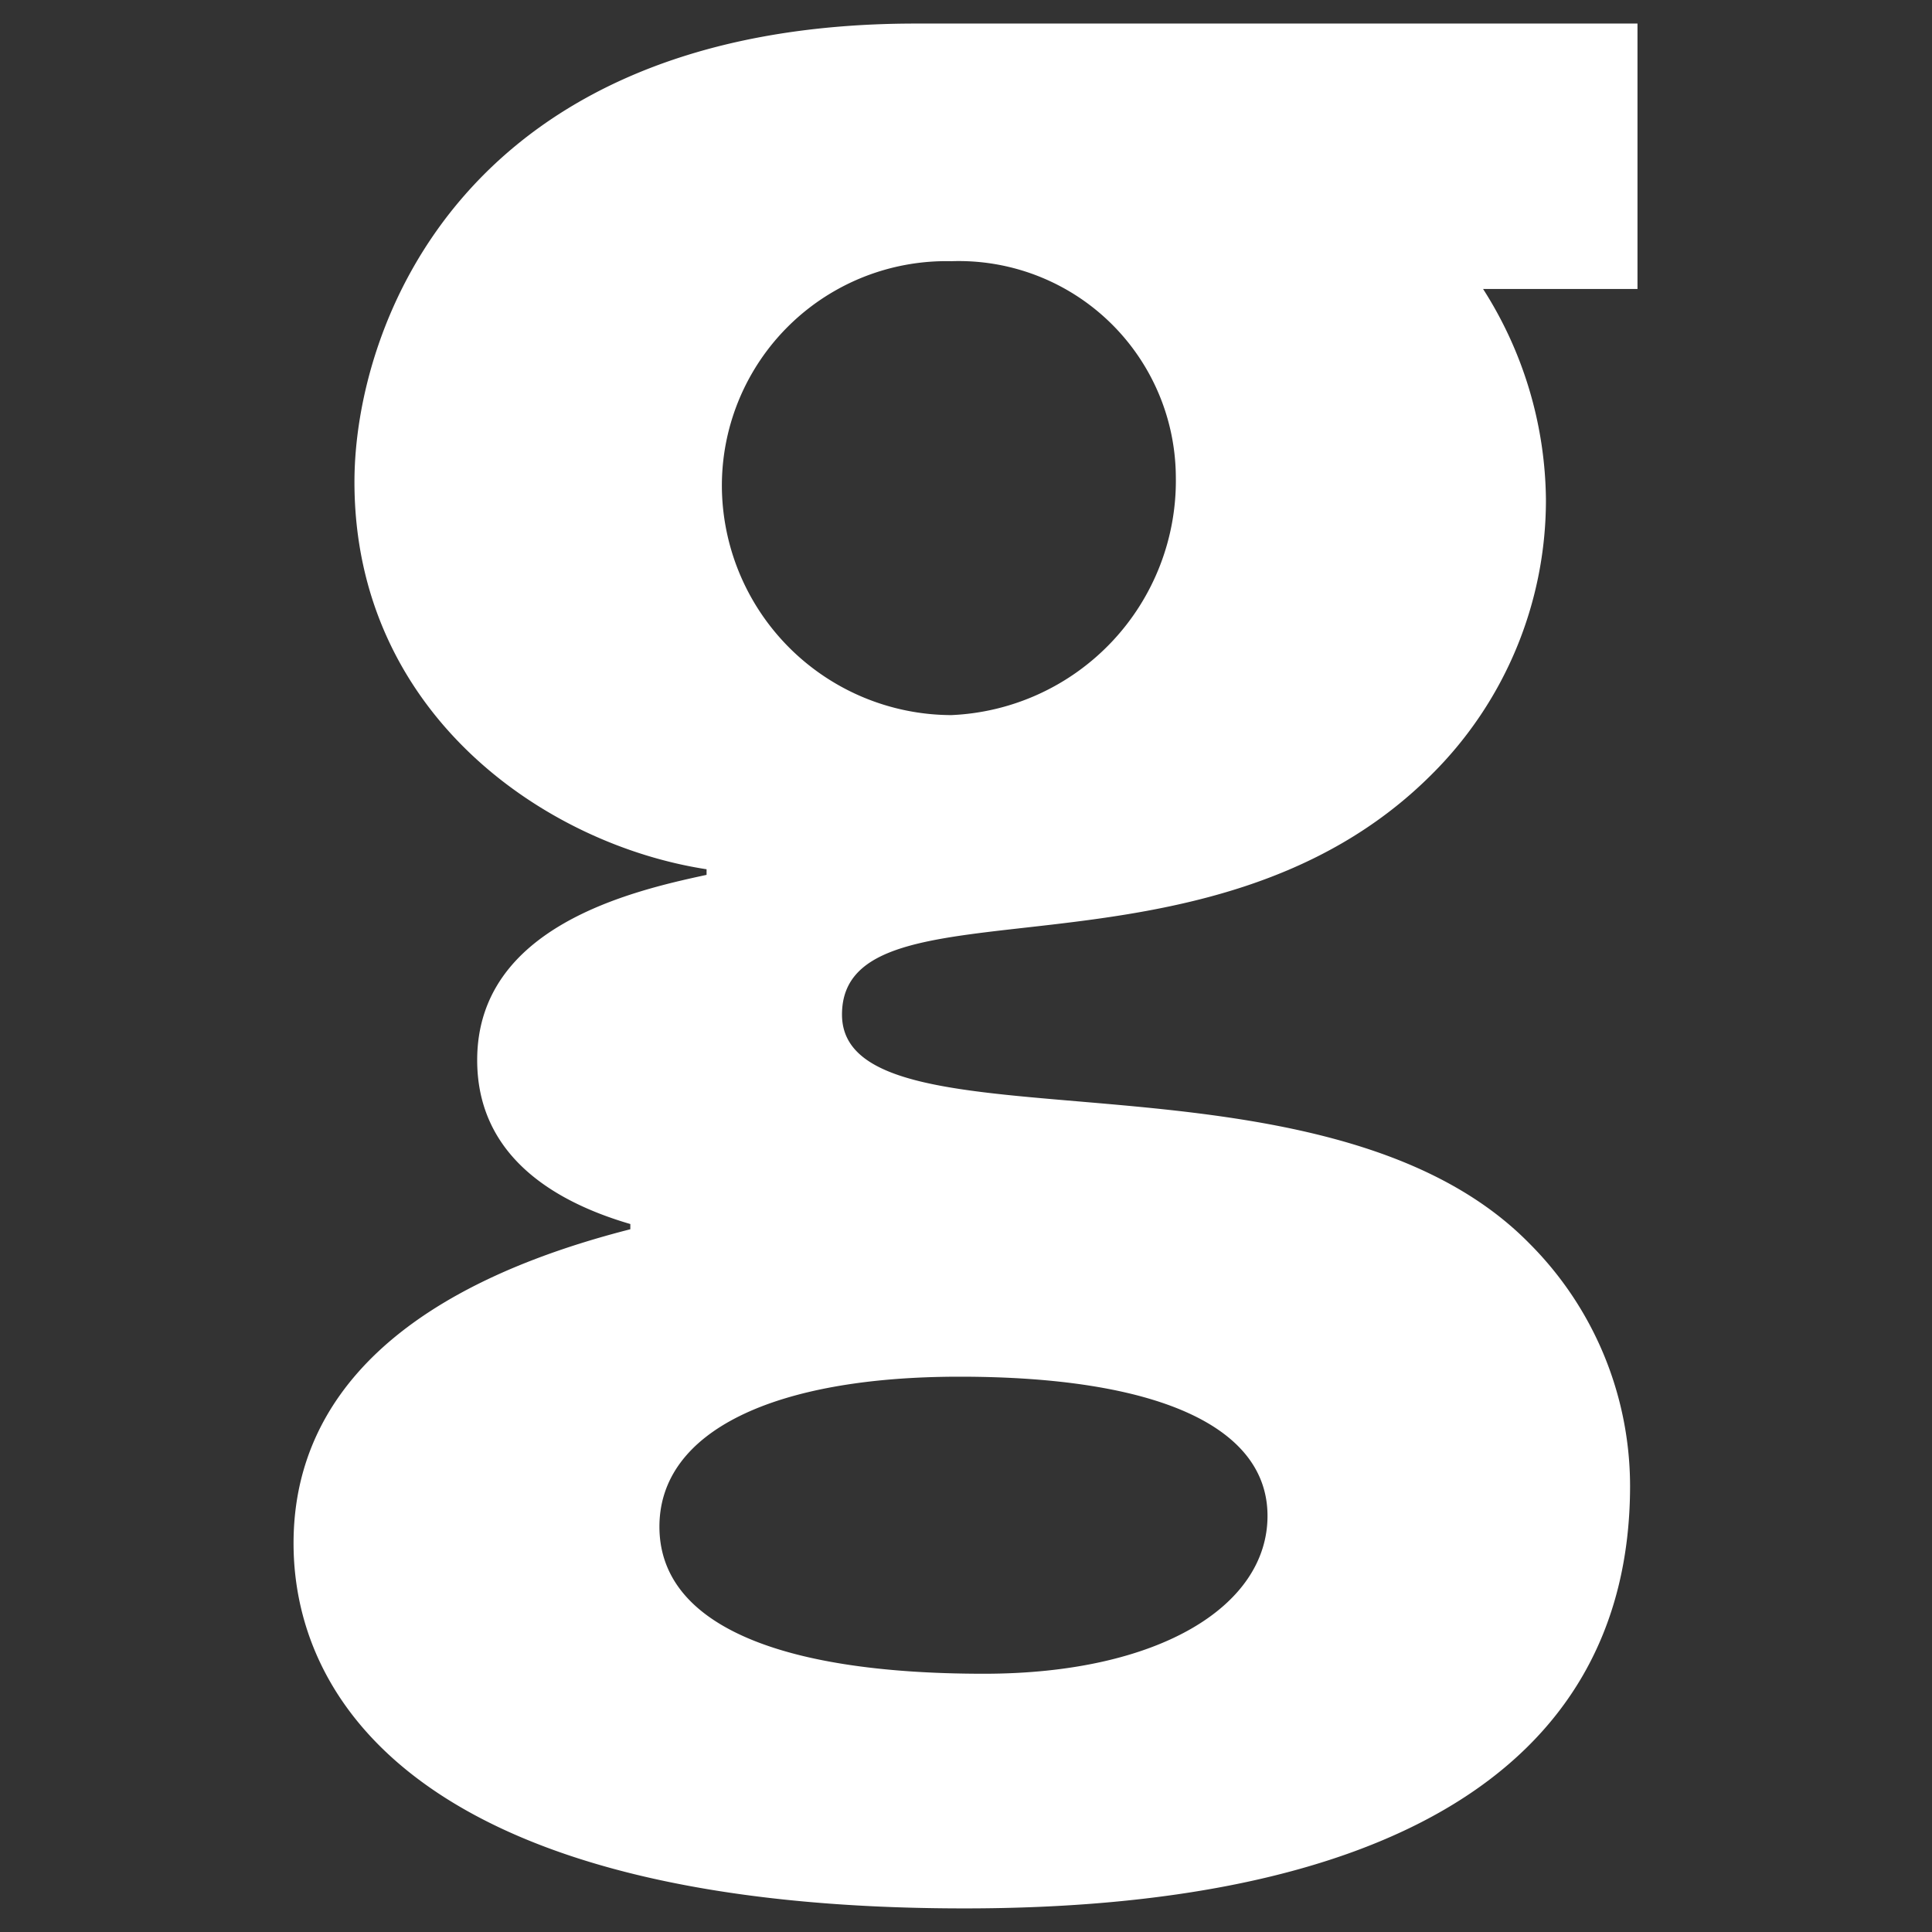 <?xml version="1.0" encoding="utf-8"?><svg xmlns="http://www.w3.org/2000/svg" width="82" height="82"><rect width="100%" height="100%" fill="#333333" stroke="none"/><script/><defs><clipPath id="a"><path data-name="Rectangle 91" transform="translate(812 250)" fill="#fff" d="M0 0h82v82H0z"/></clipPath><clipPath id="b"><path data-name="Rectangle 90" transform="translate(865 241)" fill="#fff" d="M0 0h57.5v80H0z"/></clipPath></defs><g transform="translate(-812 -250)" clip-path="url(#a)"><g transform="translate(-41 10)" clip-path="url(#b)"><path data-name="Path 207" d="m958.431 241-11.467 29.351L935.624 241h-43.756c-19.218 0-23.824 12.849-23.824 19.456 0 9.847 8.116 15.39 14.945 16.438v.238c-3.176.683-9.736 2.192-9.736 7.862 0 3.828 2.906 5.908 6.5 6.957v.222c-11.817 3.018-14.294 8.8-14.294 13.325 0 7.052 6.019 15.5 28.477 15.5 17.249.002 28.249-5.557 28.249-17.945a14.58 14.58 0 0 0-4.288-10.292c-8.783-8.926-29.16-3.589-29.16-9.7s15.519-.687 25.017-10.181a16.407 16.407 0 0 0 4.86-11.69 16.867 16.867 0 0 0-2.668-8.926h6.893l19.5 43.153h9.371L976.267 241Zm-64.705 57.431c8.322 0 13.071 2.081 13.071 5.908s-4.606 6.7-12.039 6.7c-8.91 0-13.77-2.192-13.77-6.242s4.86-6.366 12.738-6.366Zm-.349-28.08a9.768 9.768 0 0 1-9.736-9.529 9.529 9.529 0 0 1 9.736-9.736 9.212 9.212 0 0 1 9.529 9.148 9.958 9.958 0 0 1-9.529 10.117Z" fill="#fff"/></g></g></svg>